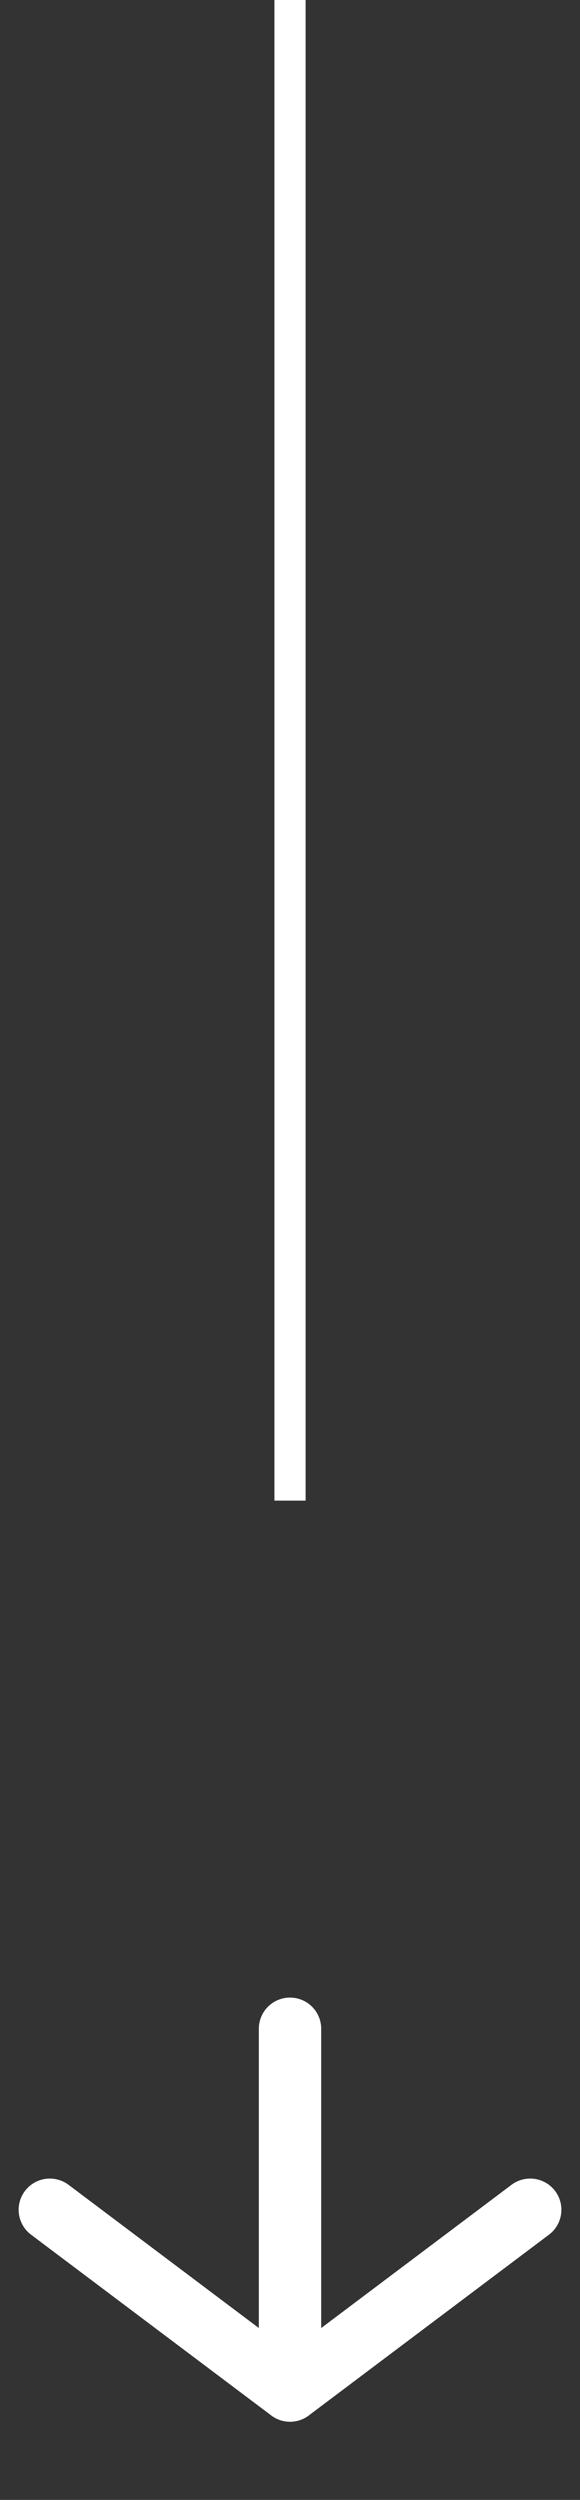 <svg xmlns="http://www.w3.org/2000/svg" width="18.603" height="80.139" viewBox="0 0 18.603 80.139">
  <rect x="0" y="0" width="18.603" height="80.139" fill="#333333" stroke="none"/>
  <g id="Group_3628" data-name="Group 3628" transform="translate(-283.198 -905.042)">
    <line id="Line_12651" data-name="Line 12651" y2="48.105" transform="translate(292.5 905.042)" fill="none" stroke="#fff" stroke-width="1"/>
    <g id="Icon_feather-arrow-up-right" data-name="Icon feather-arrow-up-right" transform="translate(292.5 970.078) rotate(45)">
      <path id="Path_30" data-name="Path 30" d="M0,0,8.2,8.2" transform="translate(0 0)" fill="none" stroke="#fff" stroke-linecap="round" stroke-linejoin="round" stroke-width="2"/>
      <path id="Path_31" data-name="Path 31" d="M-1.345,9.55,8.2,8.2,9.55-1.345" transform="translate(0 0)" fill="none" stroke="#fff" stroke-linecap="round" stroke-linejoin="round" stroke-width="2"/>
    </g>
  </g>
</svg>
